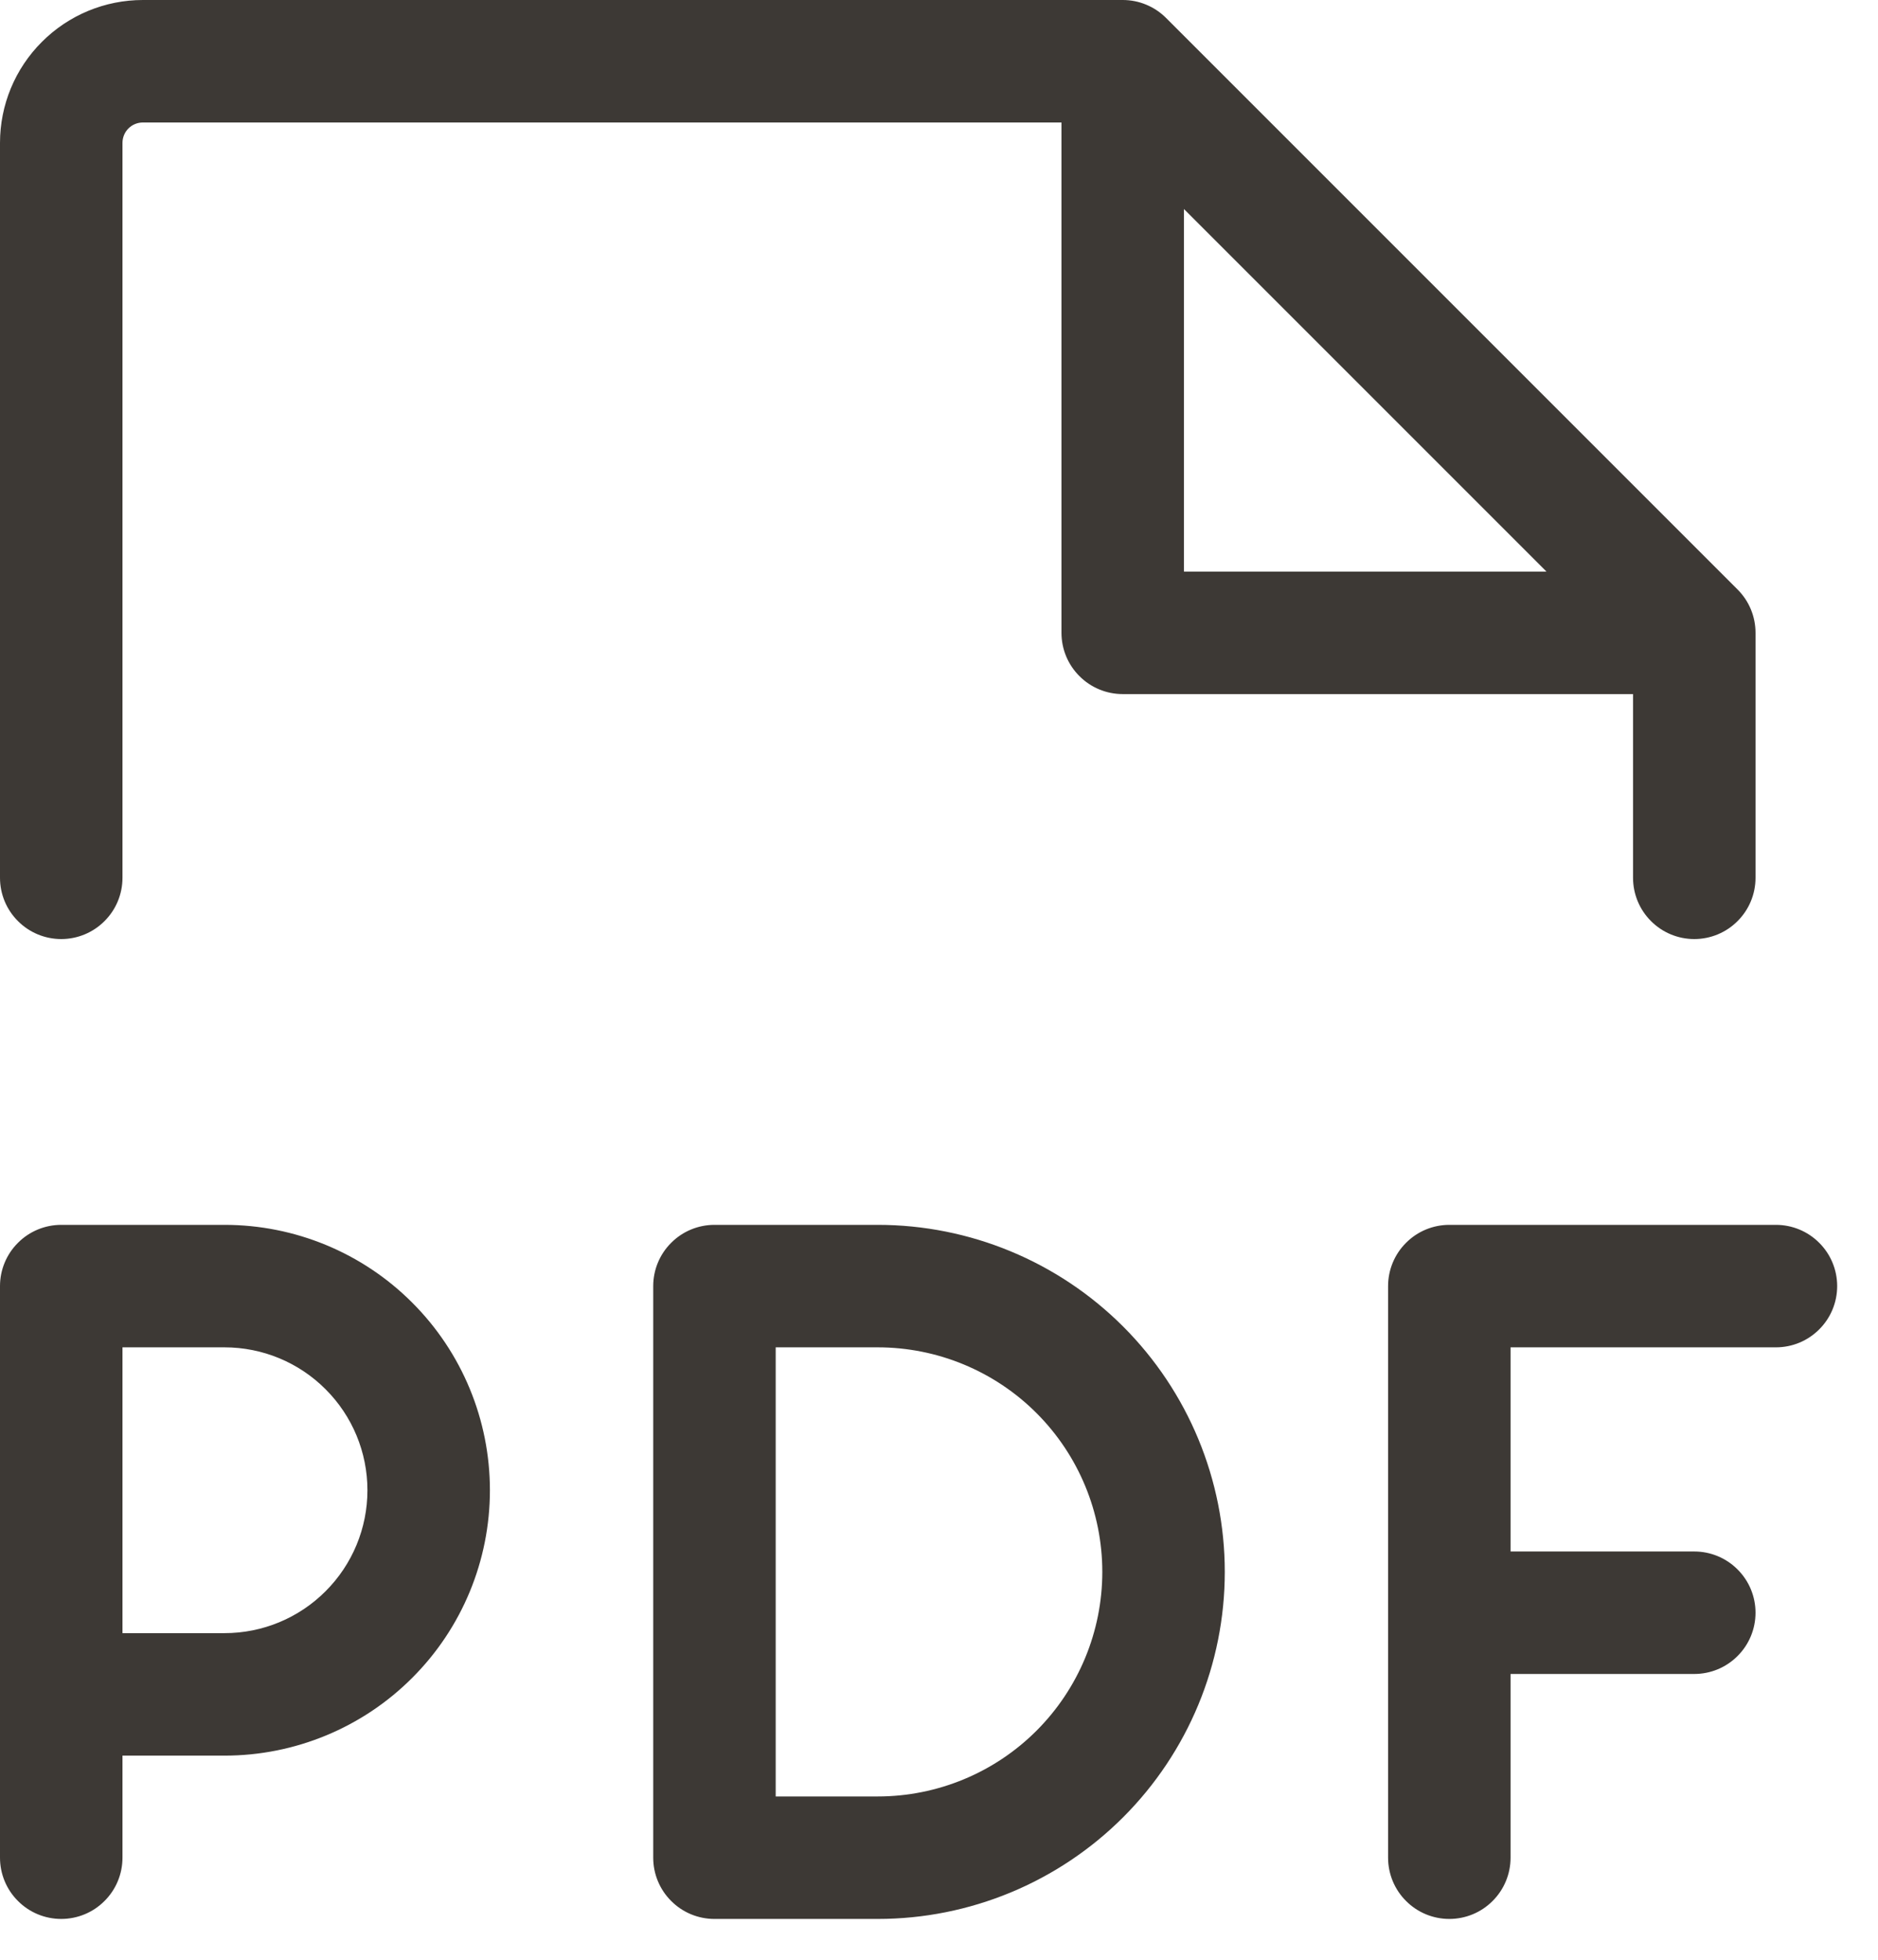 <svg width="23" height="24" viewBox="0 0 23 24" fill="none" xmlns="http://www.w3.org/2000/svg">
<path d="M22.5 15.75C22.5 15.949 22.421 16.14 22.28 16.28C22.14 16.421 21.949 16.5 21.75 16.5H18.5V19H20.75C20.949 19 21.14 19.079 21.28 19.22C21.421 19.36 21.5 19.551 21.5 19.75C21.5 19.949 21.421 20.14 21.28 20.28C21.14 20.421 20.949 20.5 20.75 20.5H18.5V22.75C18.5 22.949 18.421 23.14 18.28 23.28C18.14 23.421 17.949 23.5 17.75 23.5C17.551 23.5 17.36 23.421 17.22 23.28C17.079 23.14 17 22.949 17 22.75V15.75C17 15.551 17.079 15.36 17.22 15.22C17.36 15.079 17.551 15 17.75 15H21.75C21.949 15 22.14 15.079 22.28 15.22C22.421 15.36 22.5 15.551 22.5 15.75ZM6 18.25C6 19.112 5.658 19.939 5.048 20.548C4.439 21.158 3.612 21.5 2.75 21.5H1.5V22.75C1.5 22.949 1.421 23.14 1.28 23.28C1.14 23.421 0.949 23.5 0.75 23.5C0.551 23.5 0.36 23.421 0.22 23.28C0.079 23.14 0 22.949 0 22.75V15.75C0 15.551 0.079 15.36 0.22 15.22C0.36 15.079 0.551 15 0.75 15H2.75C3.612 15 4.439 15.342 5.048 15.952C5.658 16.561 6 17.388 6 18.25ZM4.5 18.25C4.5 17.786 4.316 17.341 3.987 17.013C3.659 16.684 3.214 16.5 2.75 16.5H1.5V20H2.75C3.214 20 3.659 19.816 3.987 19.487C4.316 19.159 4.5 18.714 4.5 18.25ZM15 19.25C15 20.377 14.552 21.458 13.755 22.255C12.958 23.052 11.877 23.5 10.75 23.5H8.75C8.551 23.5 8.36 23.421 8.22 23.28C8.079 23.14 8 22.949 8 22.75V15.75C8 15.551 8.079 15.36 8.22 15.22C8.36 15.079 8.551 15 8.75 15H10.75C11.877 15 12.958 15.448 13.755 16.245C14.552 17.042 15 18.123 15 19.25ZM13.5 19.25C13.5 18.521 13.21 17.821 12.694 17.305C12.179 16.79 11.479 16.5 10.75 16.5H9.5V22H10.75C11.479 22 12.179 21.71 12.694 21.195C13.21 20.679 13.5 19.979 13.5 19.25ZM0 10.75V1.75C0 1.286 0.184 0.841 0.513 0.513C0.841 0.184 1.286 2.31932e-07 1.75 2.31932e-07H13.75C13.849 -7.73618e-05 13.946 0.019 14.037 0.057C14.129 0.095 14.211 0.15 14.281 0.22L21.281 7.22C21.422 7.361 21.5 7.551 21.5 7.75V10.75C21.5 10.949 21.421 11.14 21.28 11.28C21.14 11.421 20.949 11.5 20.75 11.5C20.551 11.5 20.36 11.421 20.22 11.28C20.079 11.14 20 10.949 20 10.75V8.5H13.75C13.551 8.5 13.36 8.421 13.22 8.28C13.079 8.14 13 7.949 13 7.75V1.5H1.75C1.684 1.5 1.62 1.526 1.573 1.573C1.526 1.62 1.5 1.684 1.5 1.75V10.75C1.5 10.949 1.421 11.14 1.28 11.28C1.14 11.421 0.949 11.5 0.75 11.5C0.551 11.5 0.36 11.421 0.22 11.28C0.079 11.14 0 10.949 0 10.75ZM14.5 7H18.94L14.5 2.56V7Z" fill="#3D3935"/>
</svg>
